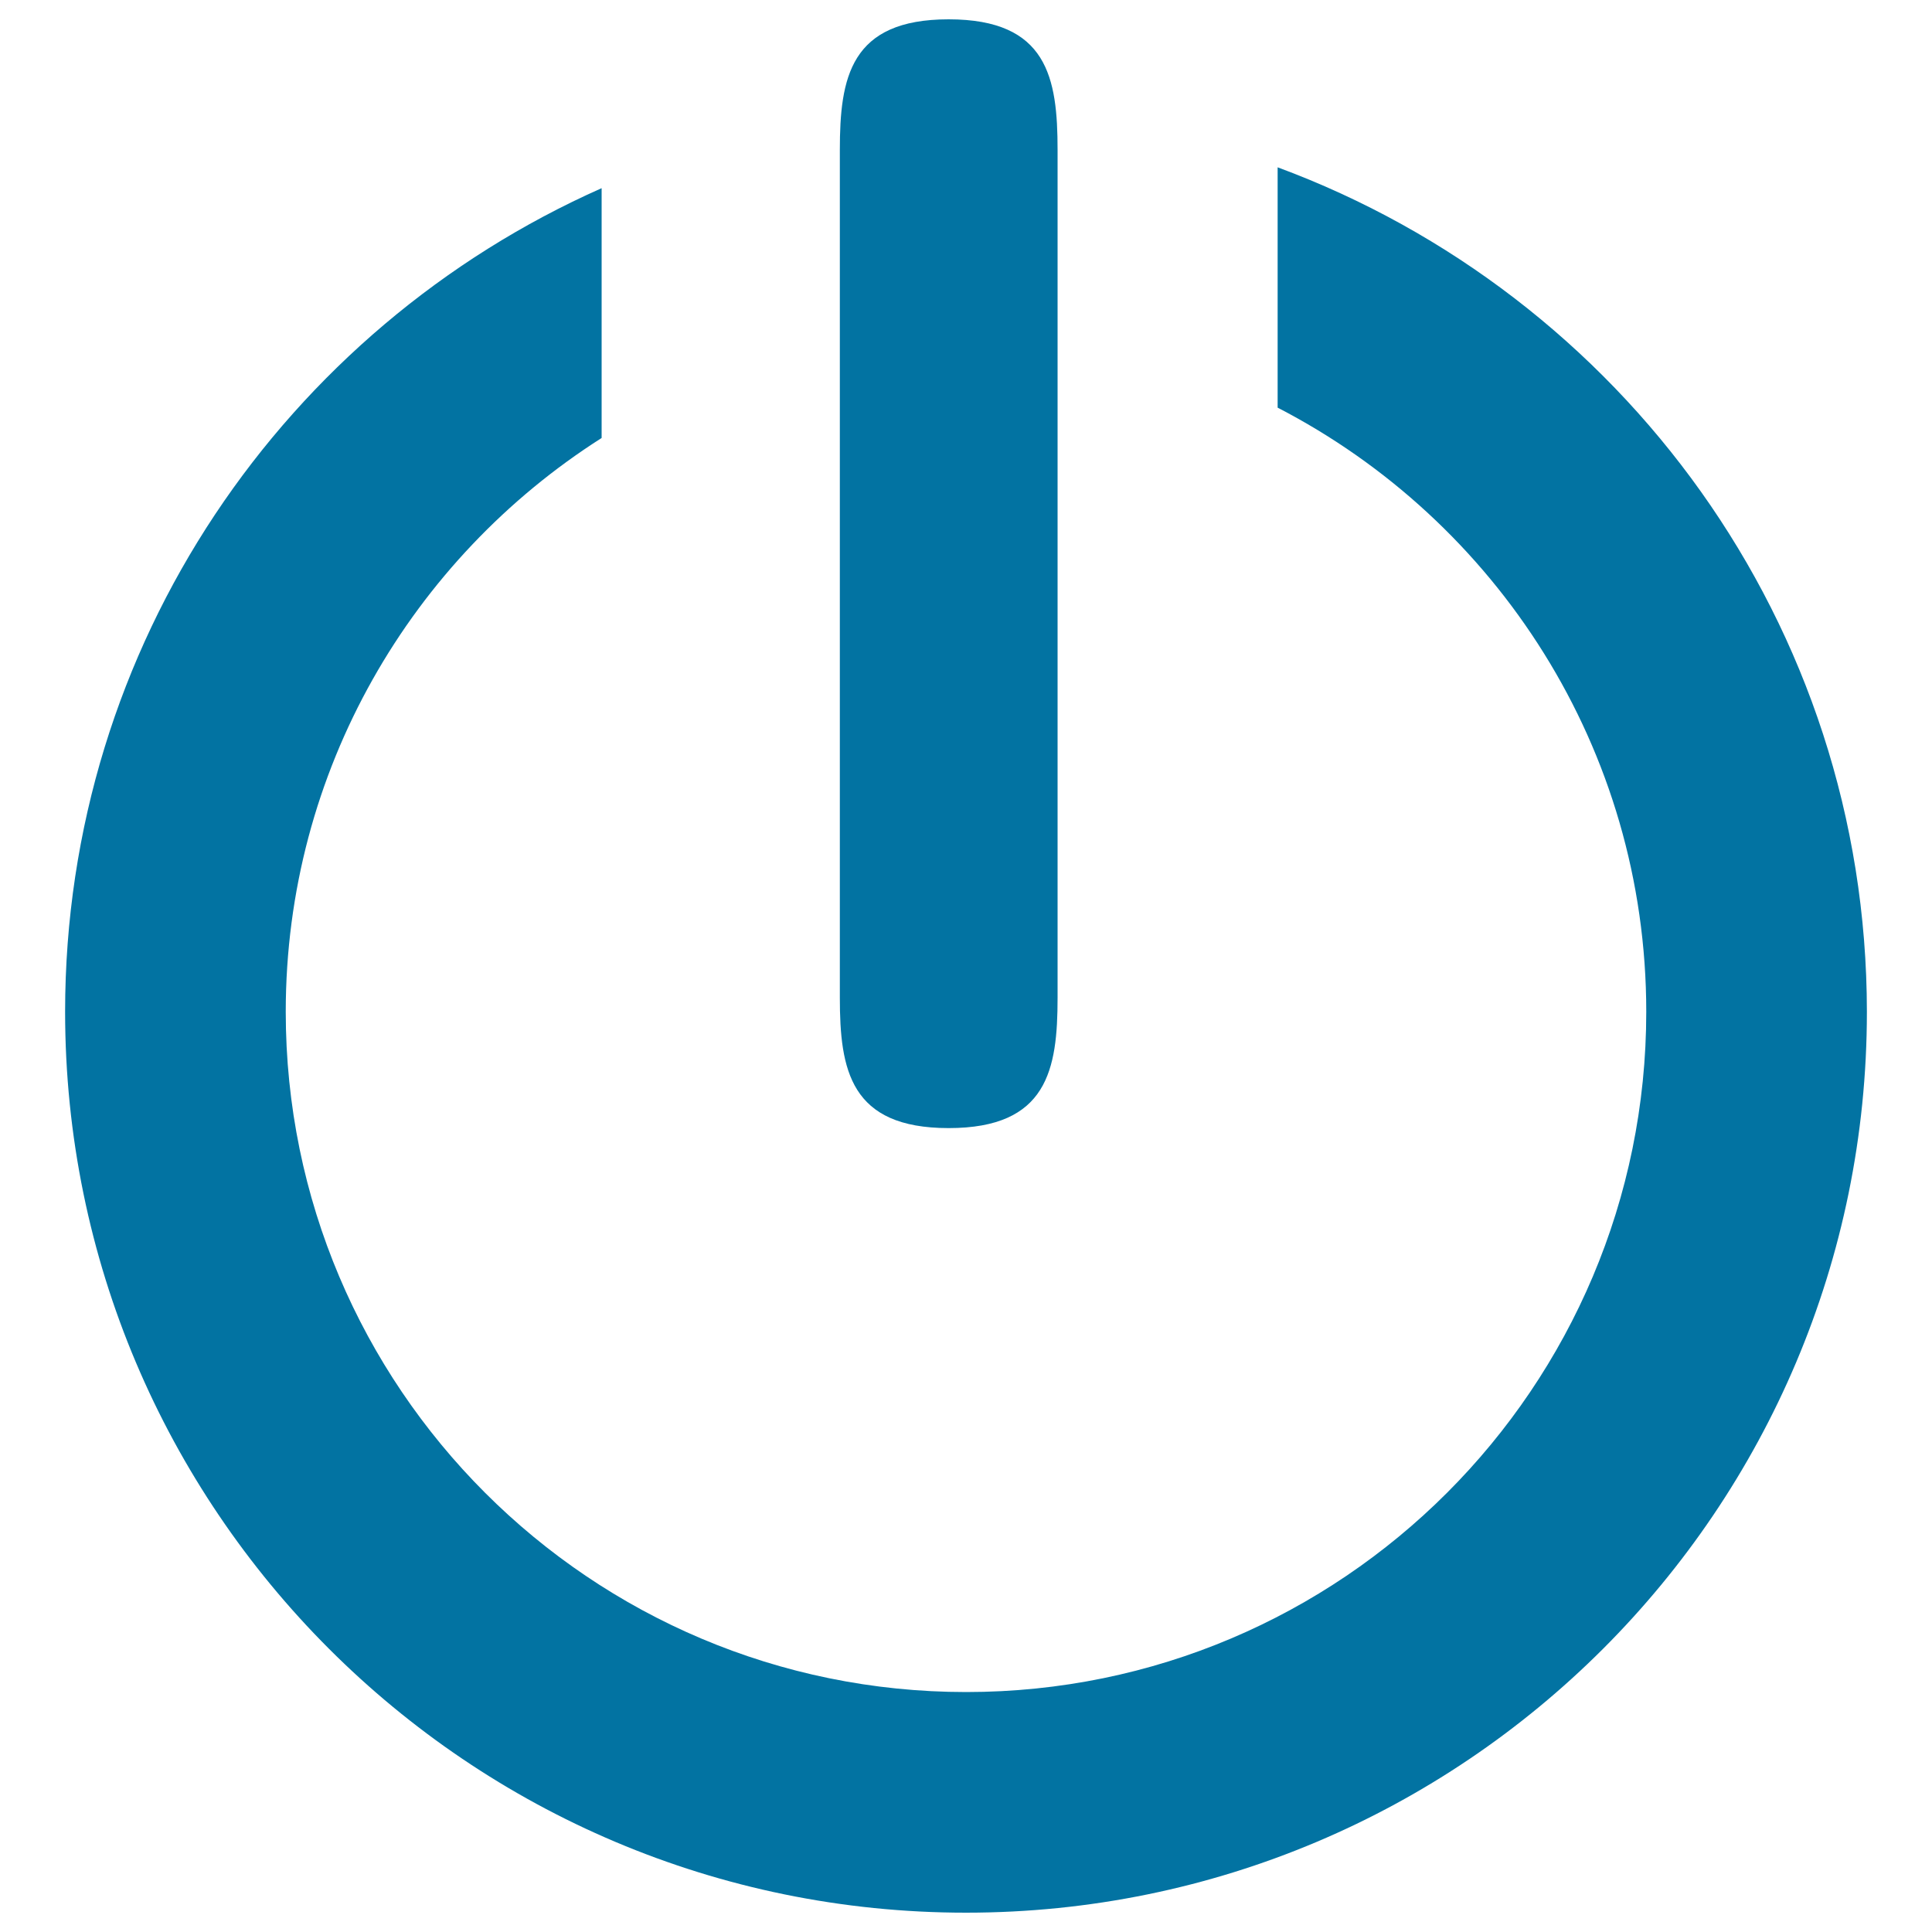 <svg xmlns="http://www.w3.org/2000/svg" viewBox="0 0 1000 1000" style="fill:#0273a2">
<title>Power Button SVG icon</title>
<g><path d="M661.3,86.6V211c113.2,58.5,190.8,176.4,190.8,312.7c0,194.4-157.6,352.1-352,352.1c-194.5,0-352.2-157.7-352.2-352.1c0-125,65.4-234.6,163.5-297V97.4C148,169.9,33.7,333.3,33.7,523.7C33.7,781.2,242.5,990,500,990c257.6,0,466.3-208.8,466.3-466.3C966.2,322.9,839.1,152.4,661.3,86.6z"/><path d="M491,583.9c51.2,0,56.4-30.3,56.4-67.5V77.6c0-37.3-5.2-67.6-56.4-67.6c-51,0-56.3,30.3-56.3,67.6v438.8C434.7,553.7,440,583.9,491,583.9z"/></g>
</svg>